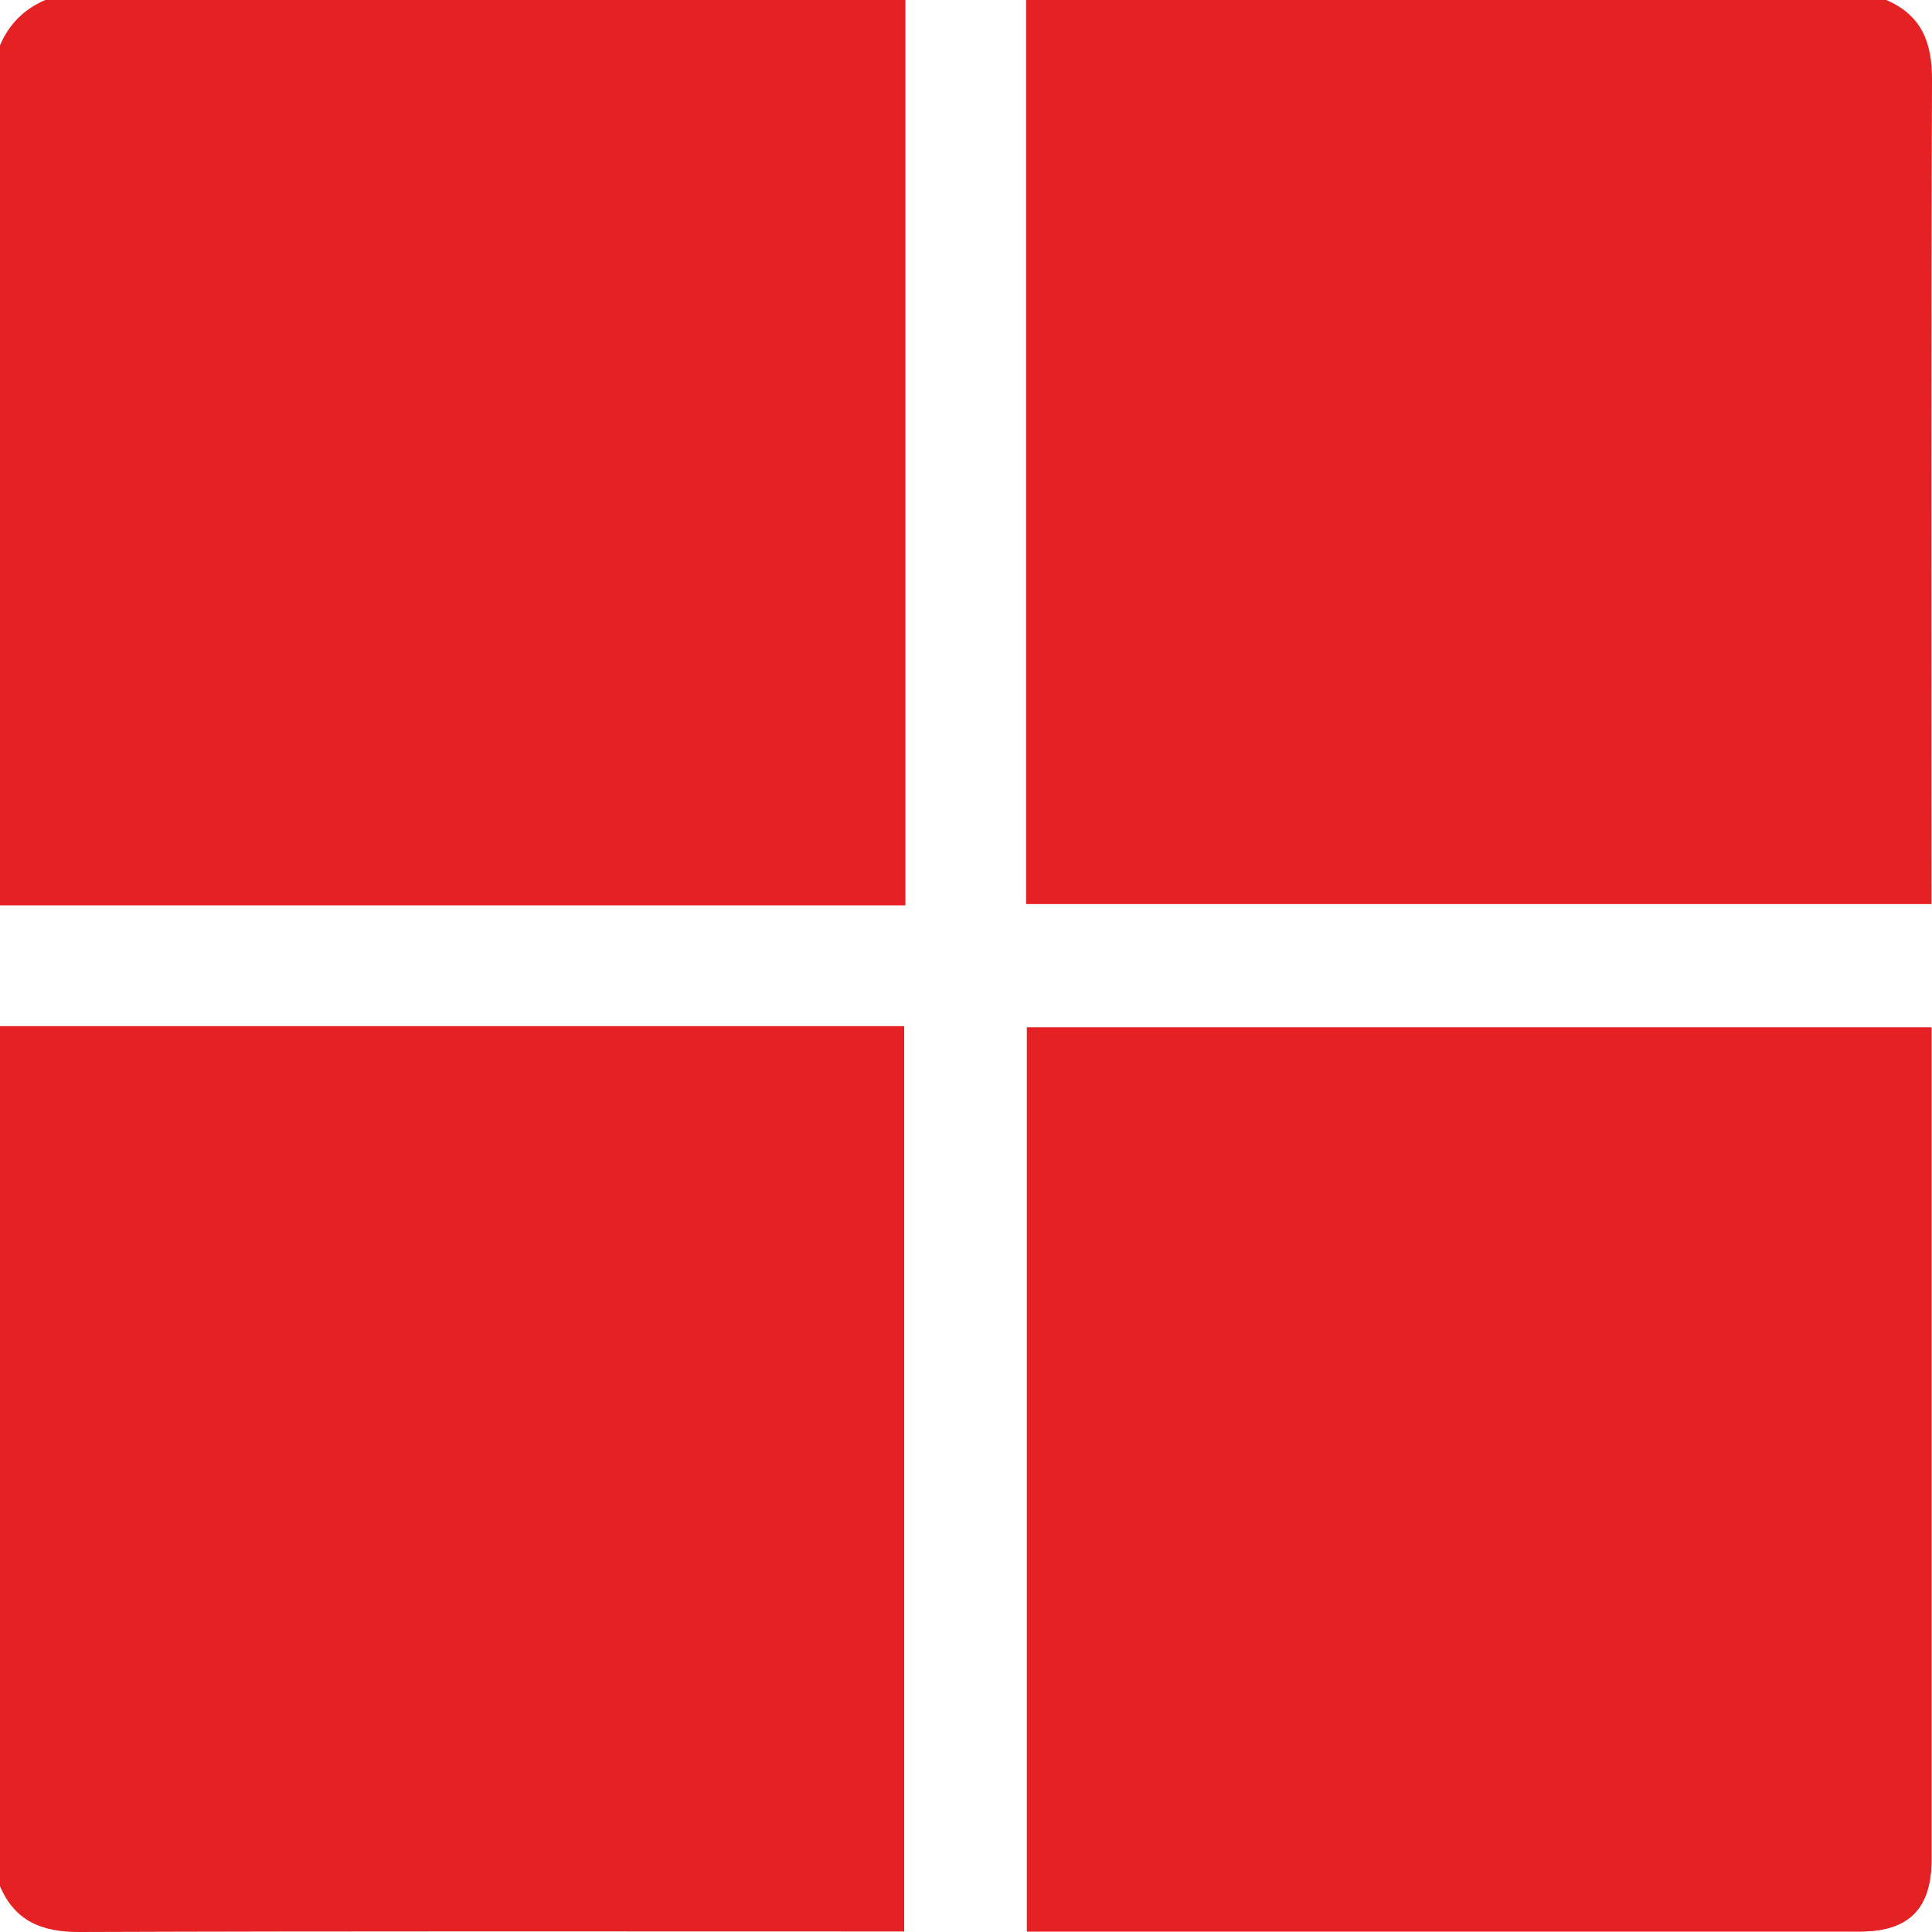 <svg xmlns="http://www.w3.org/2000/svg" width="80" height="80" viewBox="0 0 80 80" fill="none"><g clip-path="url(#clip0_3129_1352)"><path d="M0 37.489V1.875C0.374 1 1 0.374 1.875 0H37.491V37.489H0Z" fill="#E42223"></path><path d="M42.489 0H78.105C79.565 0.624 80.006 1.75 80 3.298C79.959 14.38 79.978 25.465 79.978 36.547C79.978 36.848 79.978 37.148 79.978 37.435H42.489V0Z" fill="#E42223"></path><path d="M0 78.105V42.489H37.441V79.978C37.084 79.978 36.777 79.978 36.469 79.978C25.411 79.978 14.355 79.96 3.298 80C1.751 80.007 0.624 79.565 0 78.105Z" fill="#E42223"></path><path d="M42.523 79.978C42.845 79.978 43.077 79.978 43.31 79.978C54.551 79.978 65.793 79.978 77.034 79.978C79.039 79.978 79.978 79.028 79.978 77.001C79.978 65.785 79.978 54.571 79.978 43.356V42.546H42.523V79.978Z" fill="#E42223"></path><path d="M42.523 79.978V42.546H79.978V43.356C79.978 54.571 79.978 65.785 79.978 77.001C79.978 79.028 79.039 79.976 77.034 79.978C65.793 79.98 54.551 79.978 43.31 79.978C43.077 79.978 42.844 79.978 42.523 79.978Z" fill="#E42223"></path></g><defs><clipPath id="clip0_3129_1352"><rect width="80" height="80" fill="white"></rect></clipPath></defs></svg>